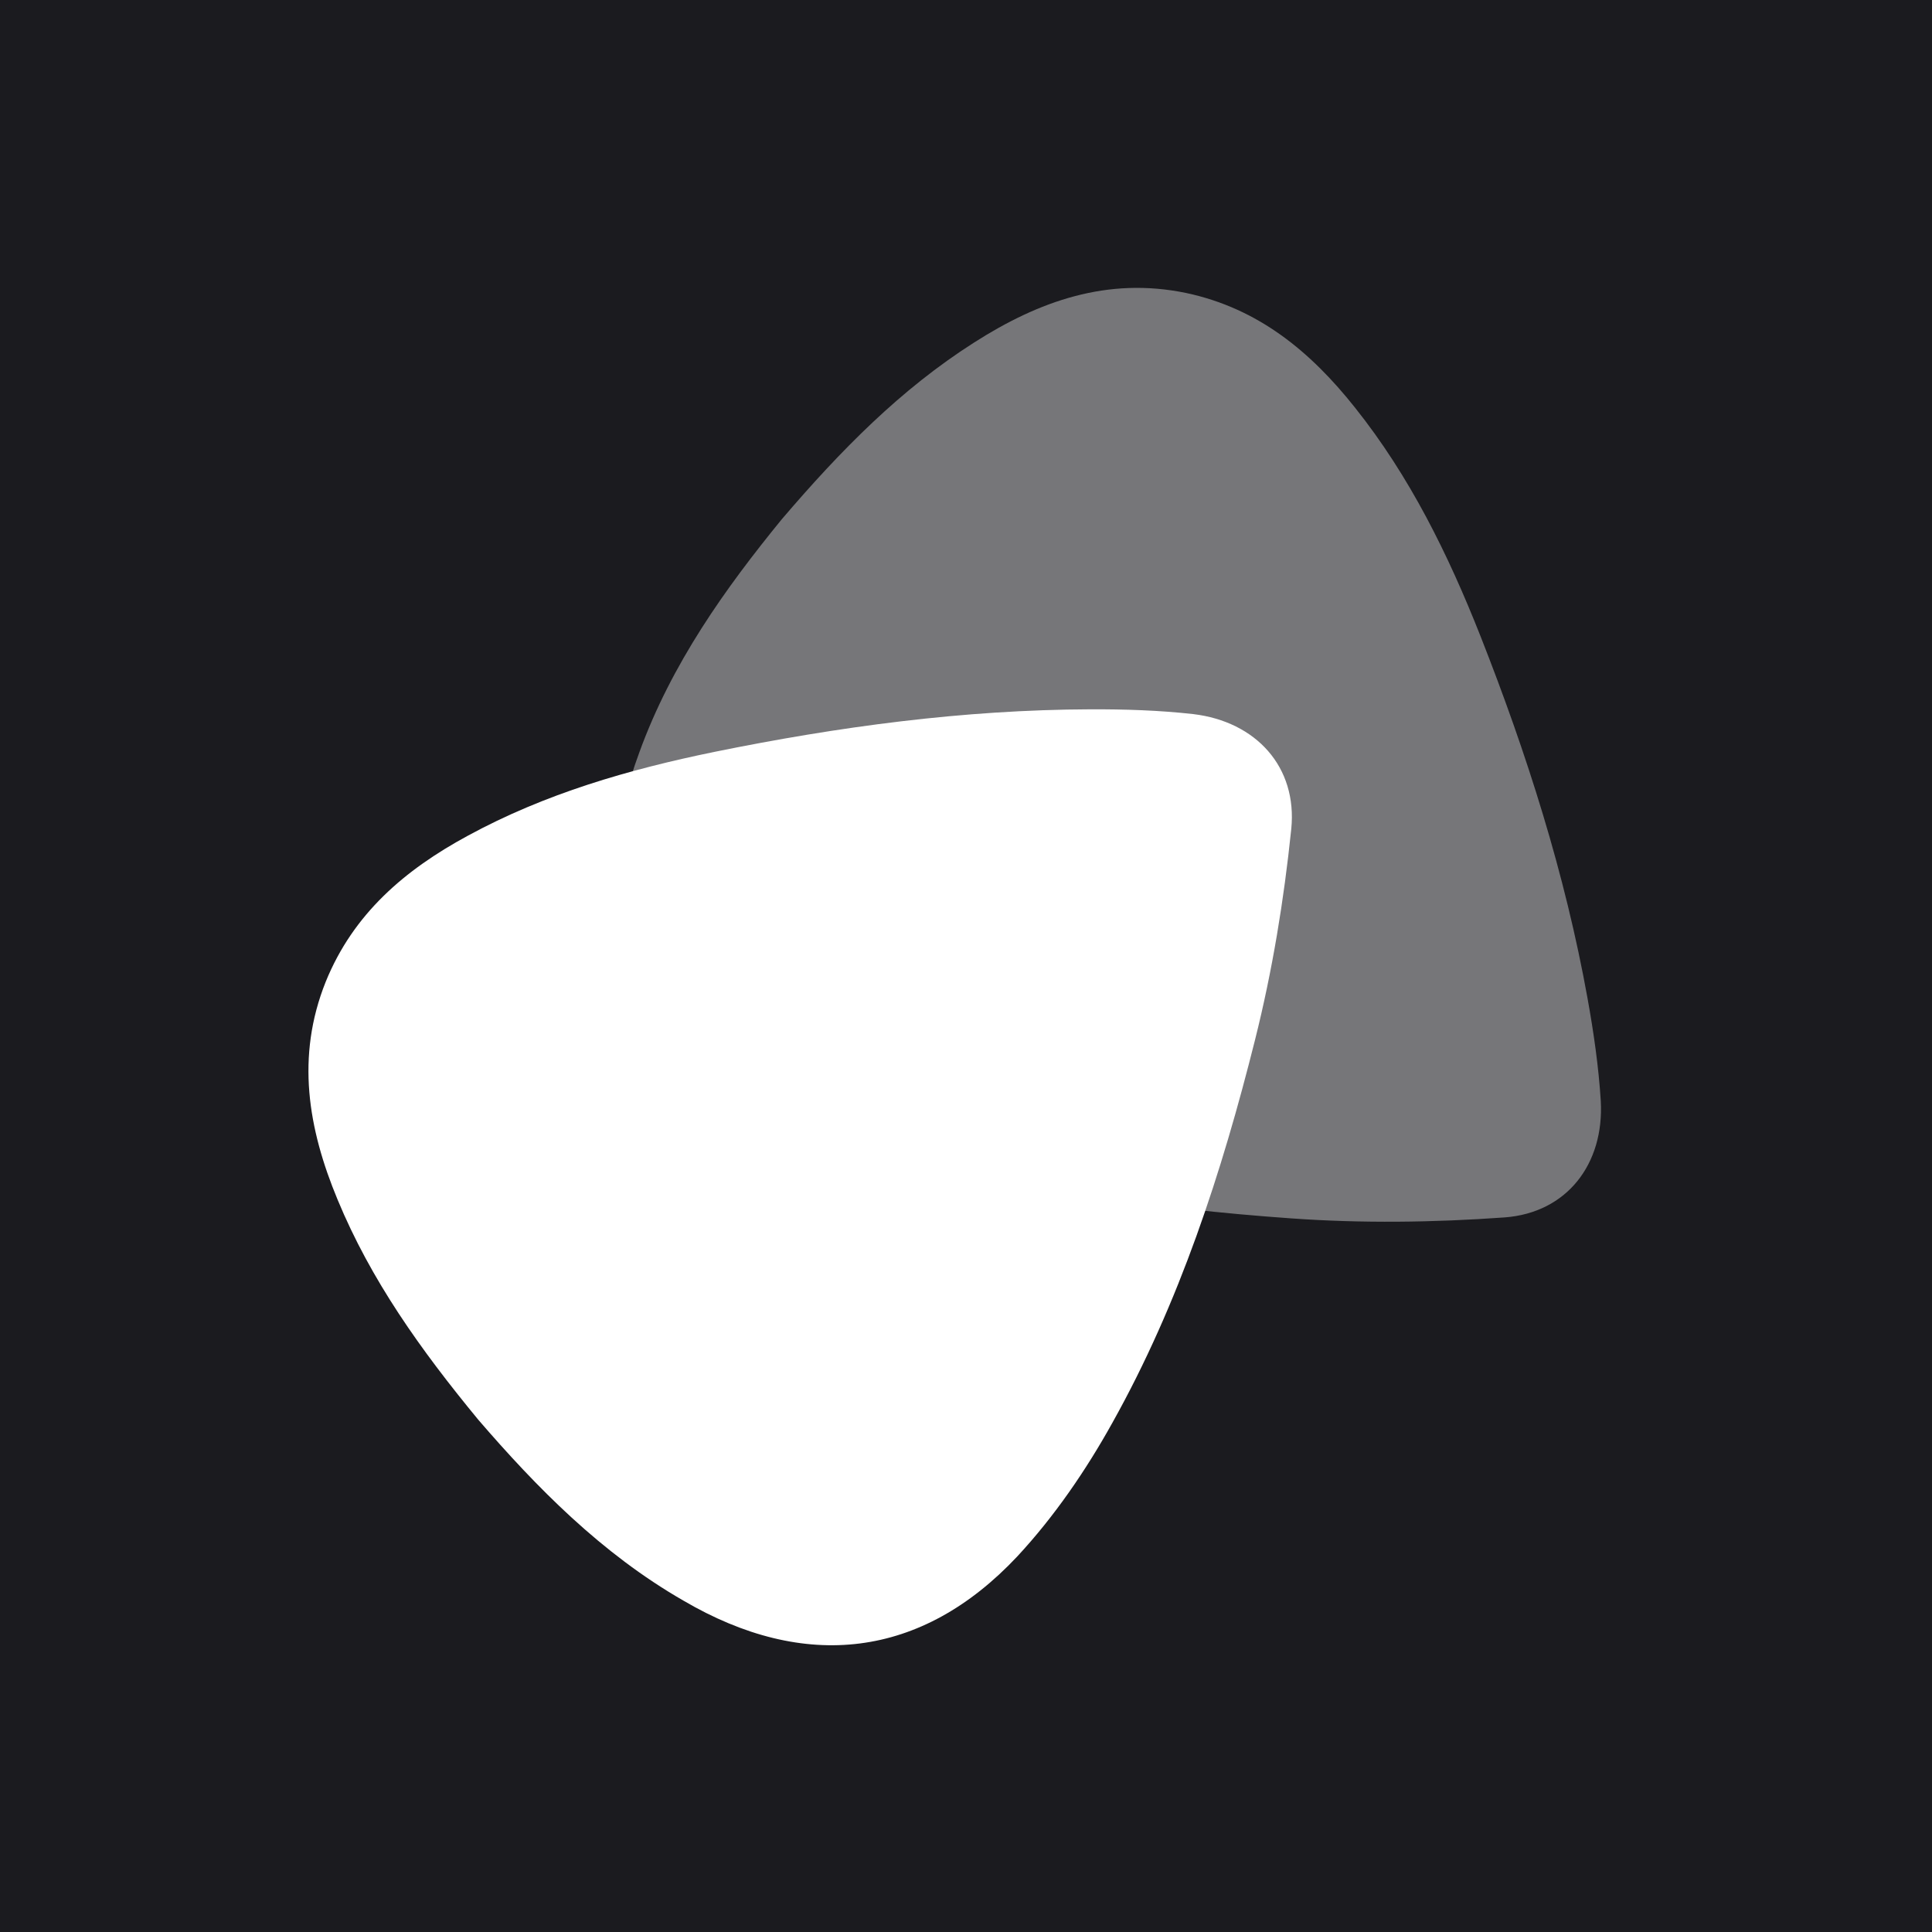 <svg width="256" height="256" viewBox="0 0 256 256" fill="none" xmlns="http://www.w3.org/2000/svg">
<rect width="256" height="256" fill="#1B1B1F"/>
<path opacity="0.4" d="M103.587 68.807C111.402 59.657 119.348 51.578 129.063 45.394C137.646 39.907 146.76 36.648 157.207 38.83C166.746 40.867 173.663 46.602 179.531 53.995C186.82 63.129 191.905 73.5 196.167 84.279C202.303 99.854 207.389 115.782 210.367 132.342C211.166 136.785 211.824 141.315 212.111 145.877C212.58 154.227 207.627 160.703 199.364 161.314C189.949 161.988 180.45 162.111 171.067 161.44C152.94 160.154 134.966 157.624 117.771 151.632C110.963 149.281 104.206 146.217 98.158 142.308C82.611 132.144 78.208 117.2 84.699 99.737C88.964 87.952 96.109 77.965 103.587 68.807Z" fill="white"/>
<path d="M63.366 188.113C55.712 178.828 49.135 169.6 44.732 158.958C40.819 149.553 39.192 140.012 43.154 130.102C46.817 121.061 53.666 115.246 61.966 110.75C72.227 105.159 83.323 101.952 94.679 99.626C111.083 96.288 127.652 94.045 144.477 93.988C148.991 93.973 153.567 94.112 158.109 94.621C166.415 95.609 171.931 101.611 171.098 109.855C170.128 119.244 168.599 128.62 166.309 137.744C161.895 155.372 156.282 172.634 147.395 188.528C143.898 194.823 139.707 200.946 134.807 206.223C122.098 219.769 106.617 221.51 90.546 212.085C79.68 205.839 71.086 197.068 63.366 188.113Z" fill="white"/>
</svg>
